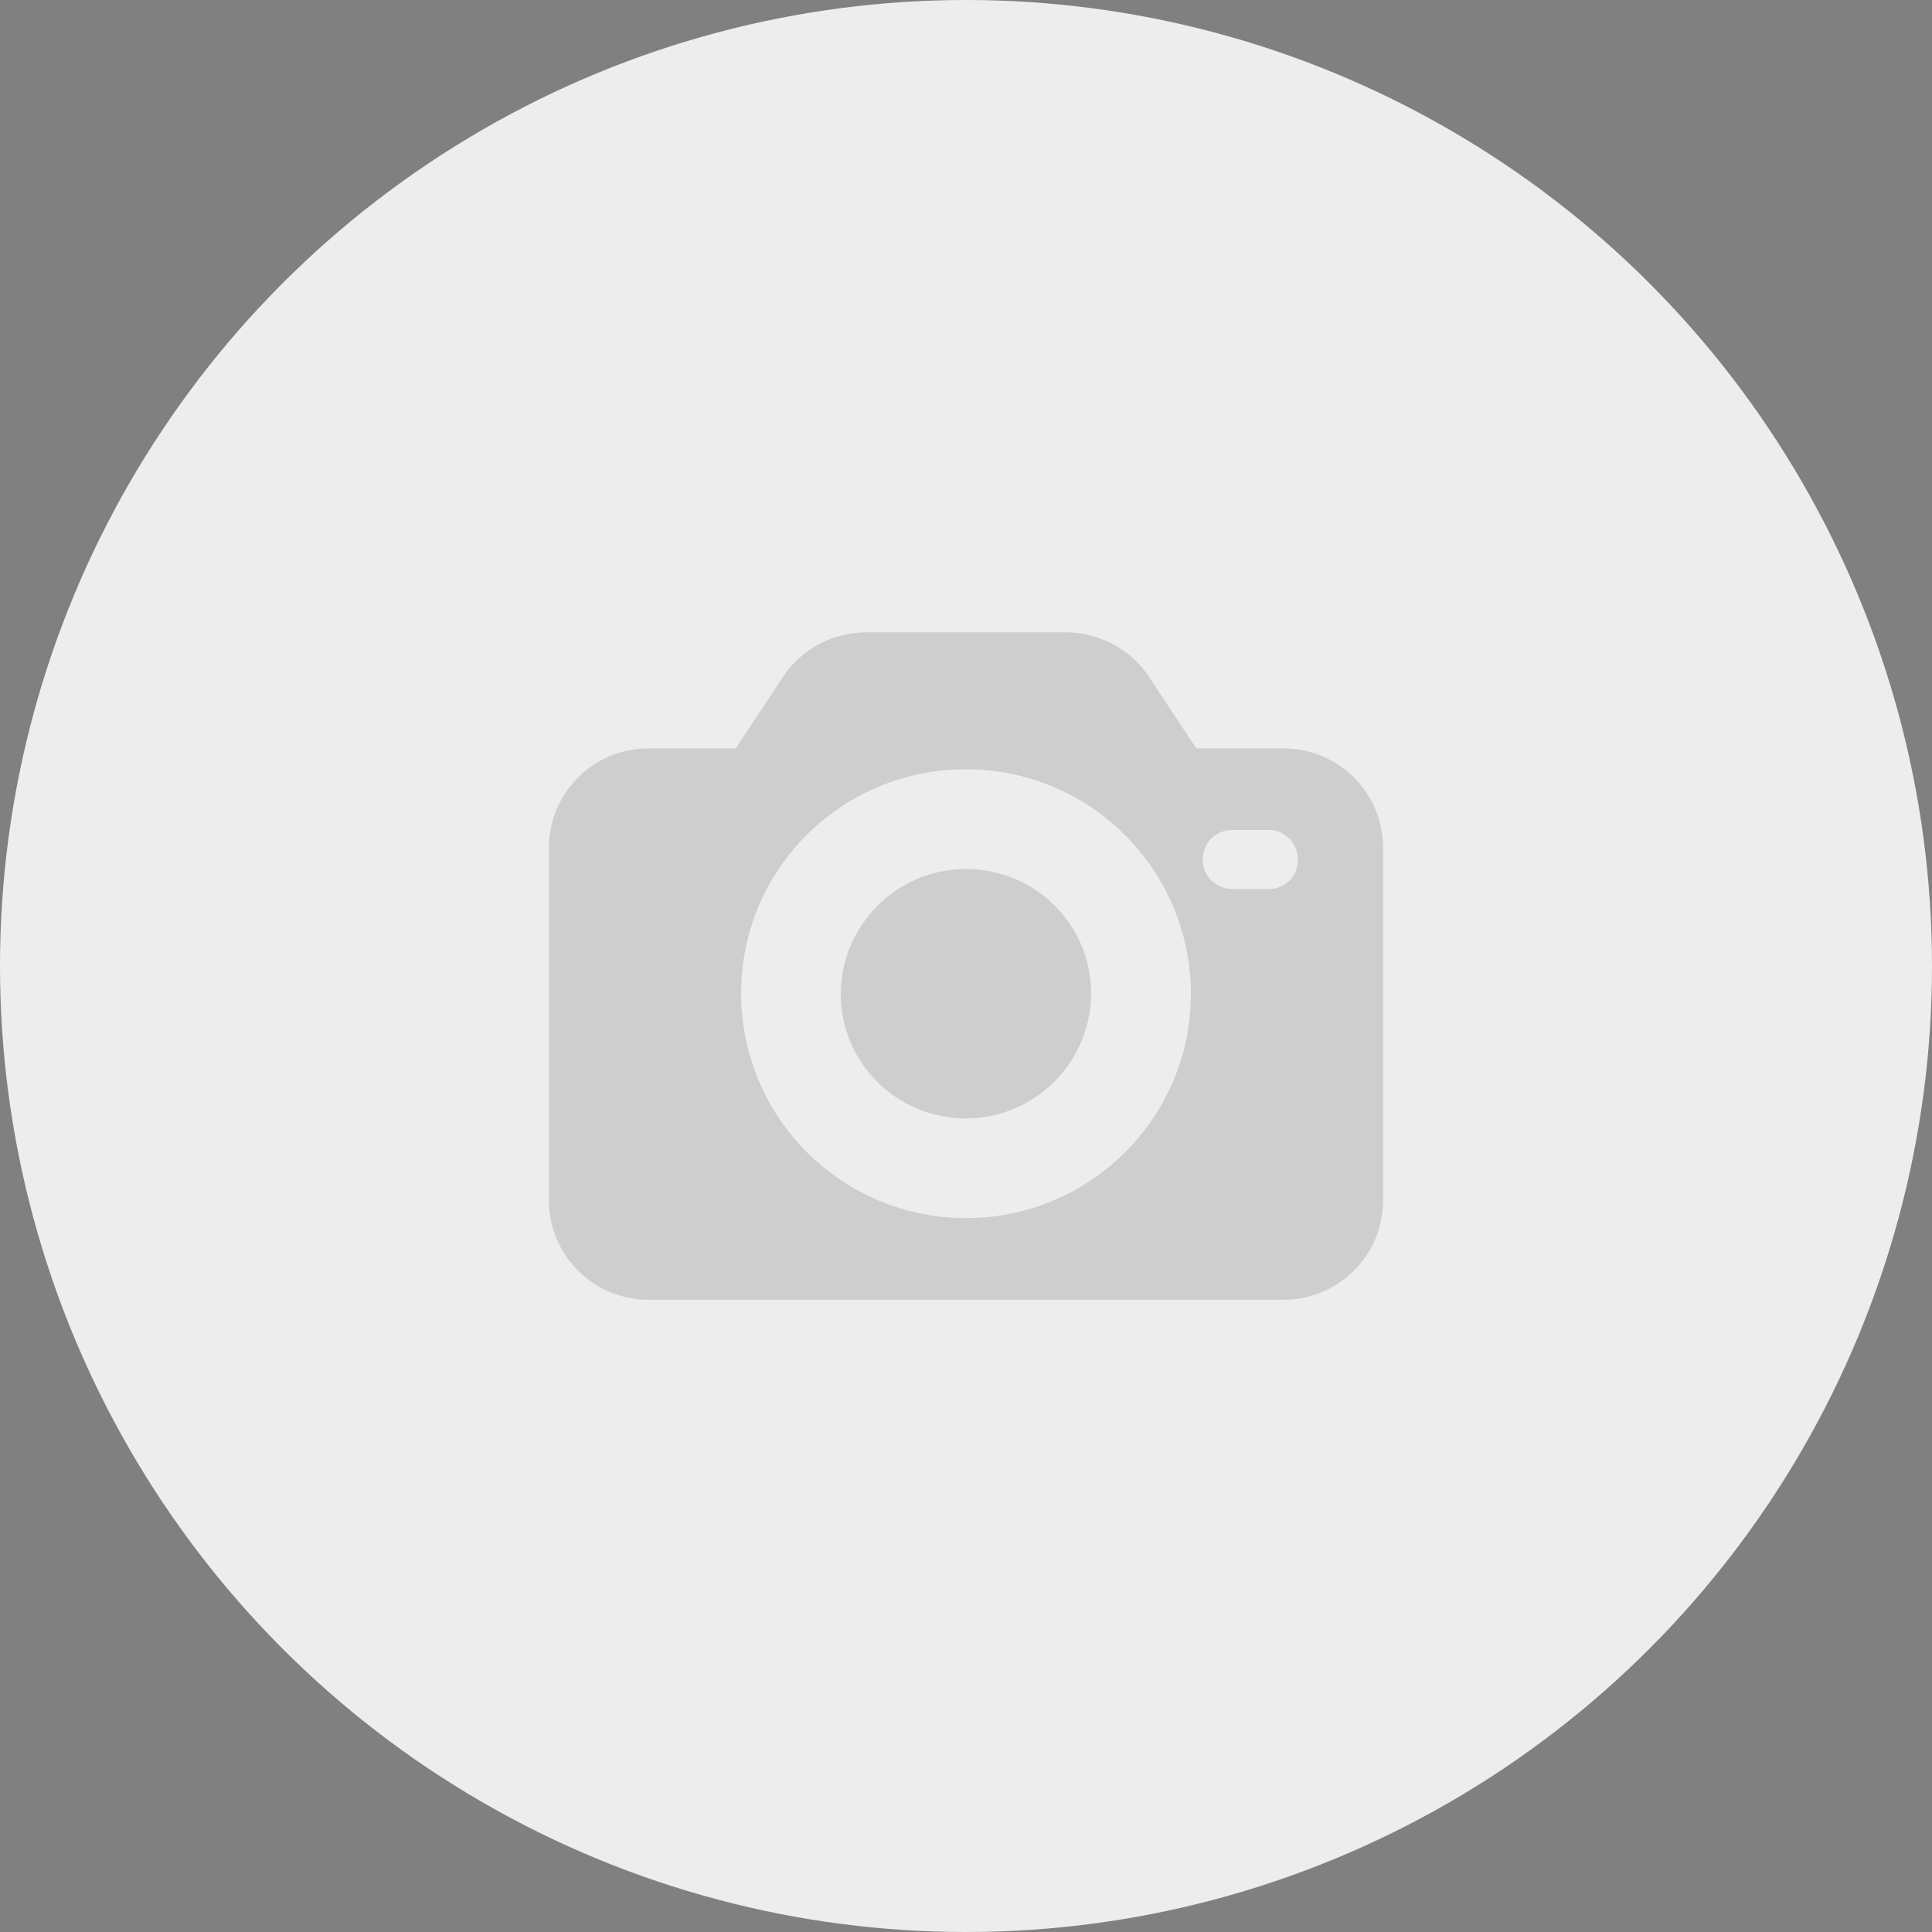 <svg width="88" height="88" viewBox="0 0 88 88" fill="none" xmlns="http://www.w3.org/2000/svg">
<rect x="0" y="0" width="88" height="88" fill="#808080" stroke="none"/>
<circle cx="44" cy="44" r="44" fill="#EDEDED"/>
<g opacity="0.16">
<path d="M58.456 34.088H54.491L52.302 30.783C51.476 29.544 50.03 28.801 48.544 28.801H39.456C37.97 28.801 36.524 29.544 35.698 30.783L33.509 34.088H29.544C27.024 34.088 25 36.112 25 38.631V54.657C25 57.177 27.024 59.201 29.544 59.201H58.456C60.976 59.201 63 57.177 63 54.657V38.631C63 36.112 60.976 34.088 58.456 34.088ZM44 55.483C38.341 55.483 33.757 50.899 33.757 45.24C33.757 39.581 38.341 35.038 44 35.038C49.659 35.038 54.243 39.623 54.243 45.281C54.243 50.899 49.659 55.483 44 55.483ZM57.878 40.49C57.837 40.49 57.796 40.49 57.713 40.49H56.061C55.317 40.449 54.739 39.829 54.78 39.086C54.822 38.383 55.359 37.846 56.061 37.805H57.713C58.456 37.764 59.076 38.342 59.117 39.086C59.159 39.829 58.622 40.449 57.878 40.49Z" fill="#282828"/>
<path d="M43.997 39.582C40.858 39.582 38.297 42.143 38.297 45.282C38.297 48.421 40.858 50.941 43.997 50.941C47.136 50.941 49.697 48.38 49.697 45.241C49.697 42.102 47.136 39.582 43.997 39.582Z" fill="#282828"/>
</g>
</svg>

